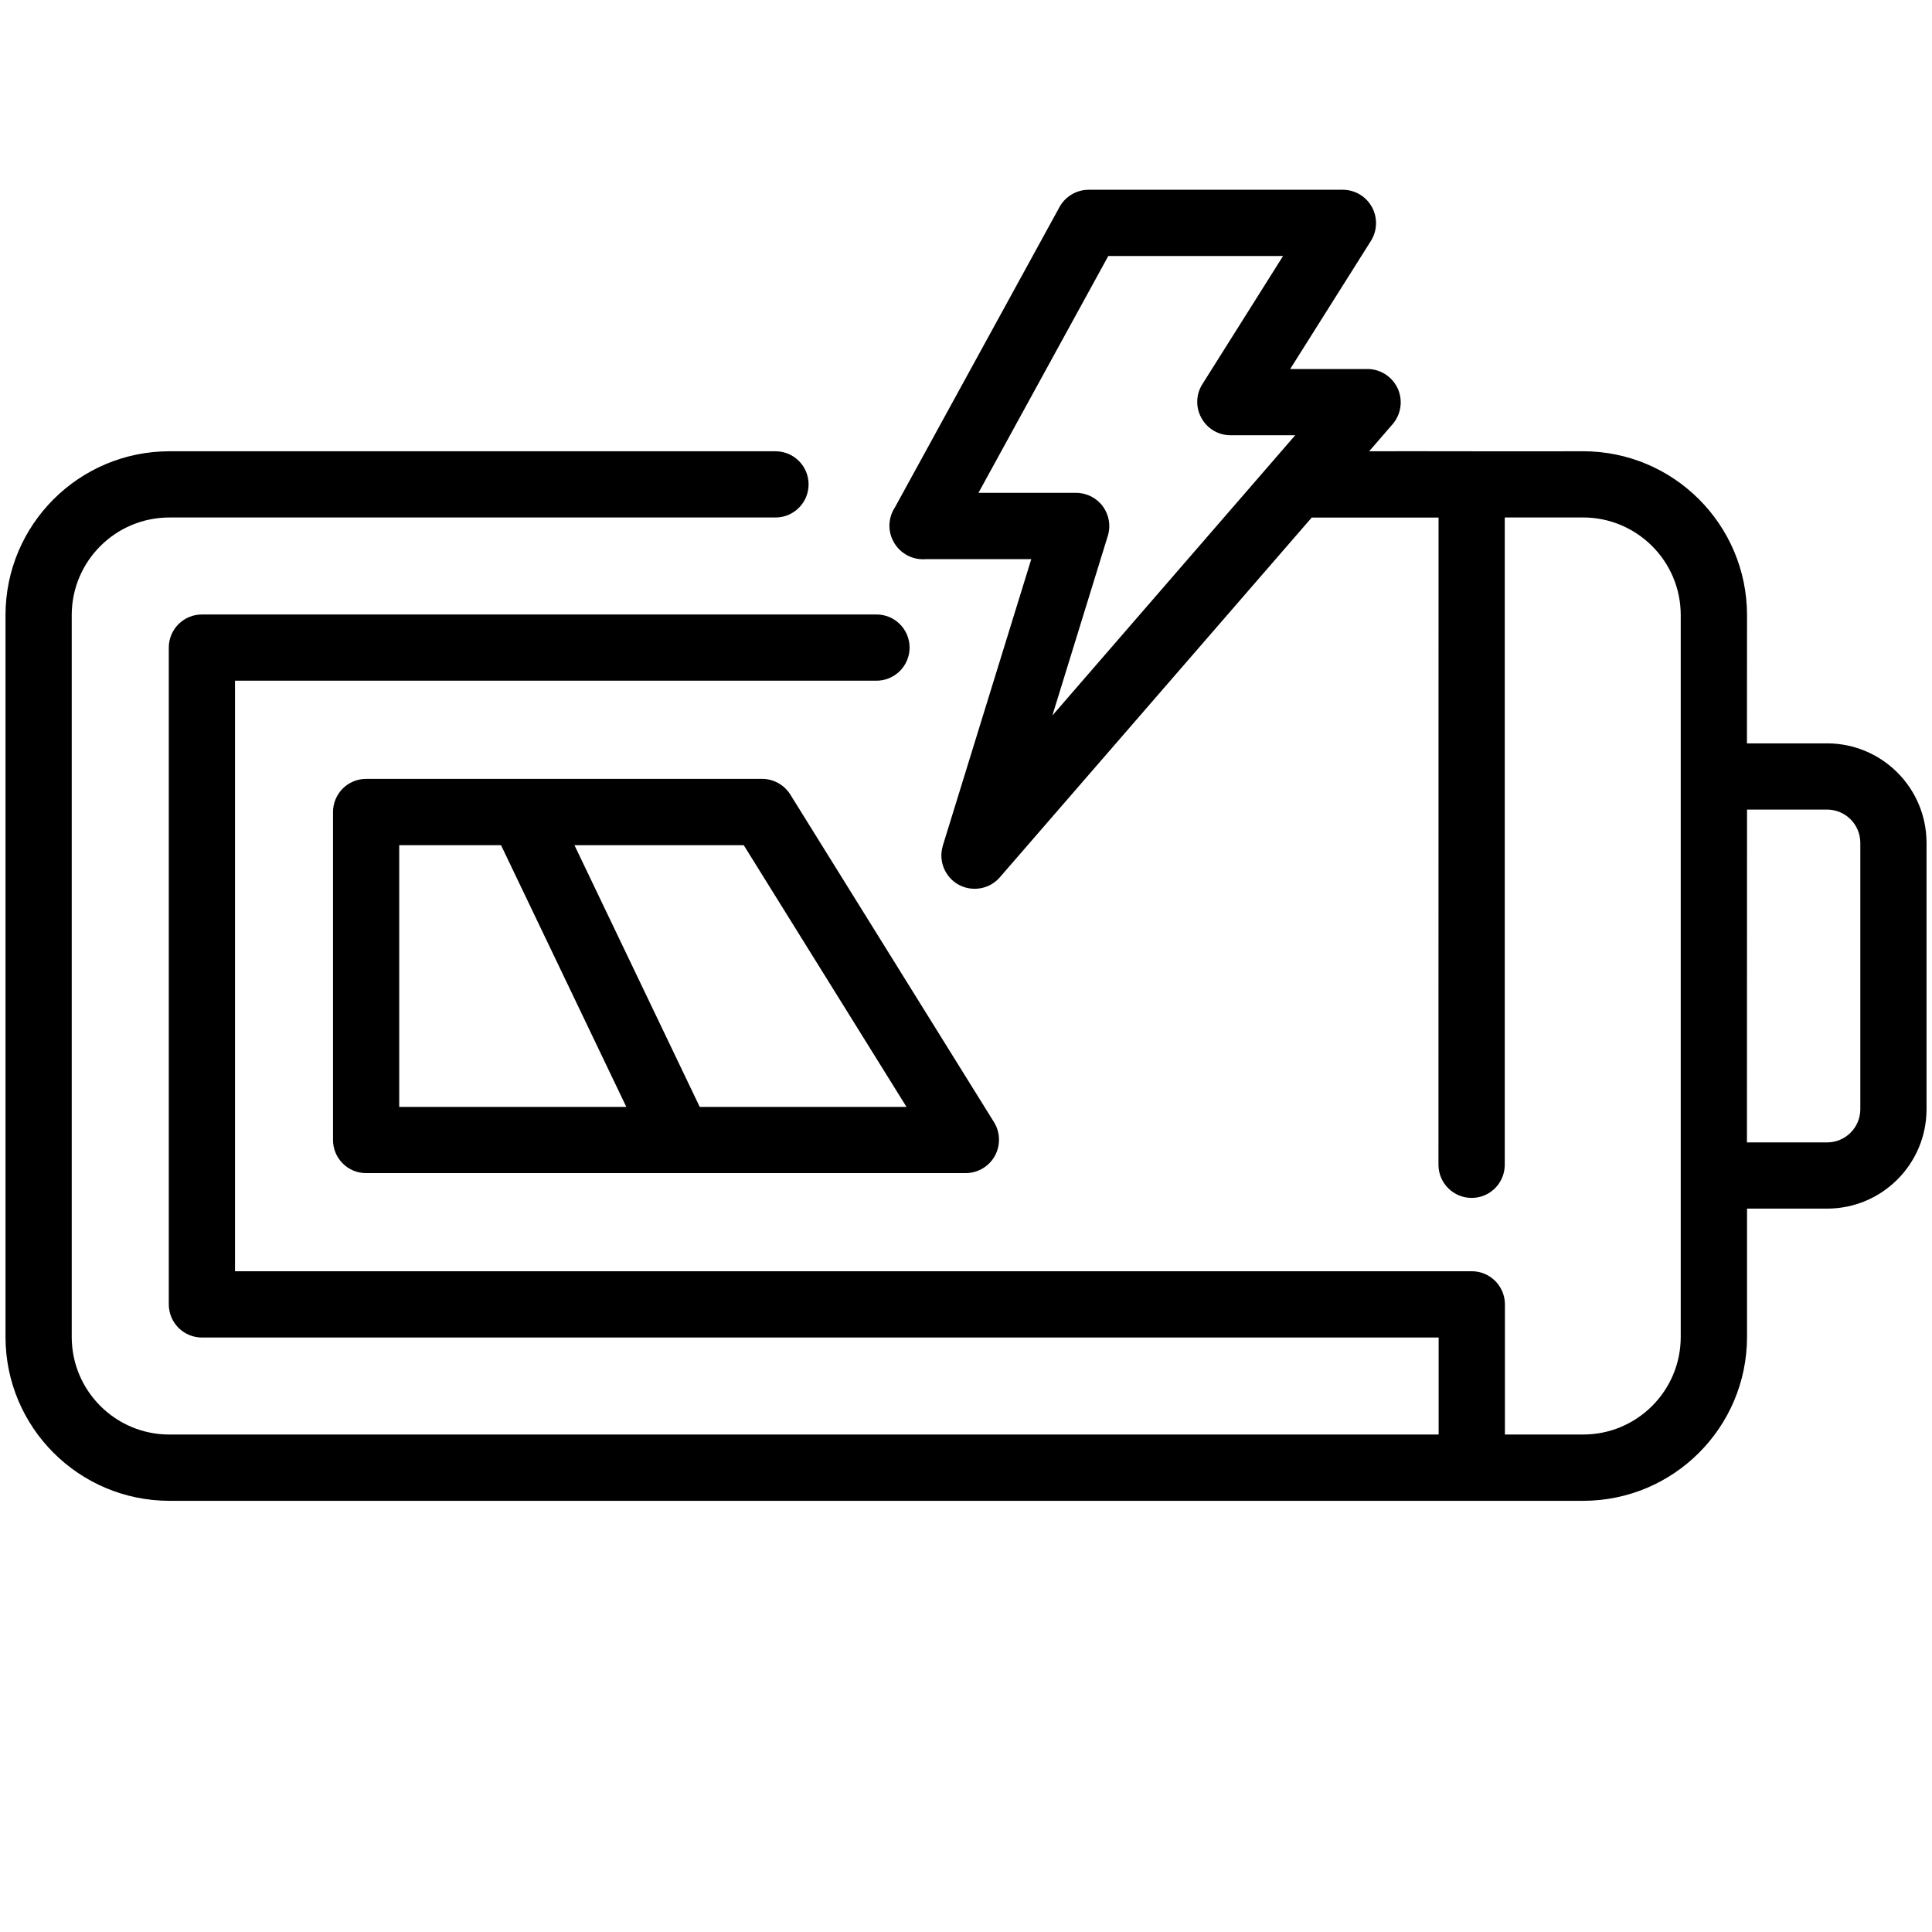 <svg xmlns="http://www.w3.org/2000/svg" fill="none" viewBox="0 0 88 88" height="88" width="88">
<path fill="black" d="M83.223 33.859H79.571L79.575 28.011C79.567 23.894 76.231 20.558 72.114 20.554C69.653 20.566 64.809 20.547 62.364 20.554L63.446 19.304C63.821 18.855 63.907 18.23 63.664 17.695C63.418 17.164 62.891 16.816 62.305 16.808H58.766L62.453 10.957C62.739 10.488 62.75 9.906 62.489 9.429C62.223 8.949 61.723 8.648 61.176 8.644H49.586C49.035 8.644 48.528 8.945 48.262 9.425L40.766 23.105C40.442 23.594 40.426 24.223 40.727 24.723C41.024 25.227 41.582 25.515 42.164 25.469H46.973L42.934 38.551H42.938C42.742 39.226 43.043 39.949 43.656 40.293C44.274 40.633 45.047 40.508 45.52 39.984L59.747 23.574H65.524L65.52 53.078C65.536 53.903 66.208 54.563 67.032 54.563C67.856 54.563 68.524 53.903 68.54 53.078V23.57H72.114C74.563 23.574 76.551 25.559 76.555 28.012V60.903C76.551 63.352 74.563 65.34 72.114 65.34H68.547V59.41C68.547 59.008 68.383 58.621 68.098 58.34C67.813 58.055 67.426 57.899 67.02 57.903H10.704V31.005H39.911C40.313 31.009 40.7 30.848 40.985 30.567C41.27 30.282 41.431 29.899 41.431 29.497C41.431 29.095 41.27 28.708 40.985 28.427C40.7 28.141 40.313 27.985 39.911 27.989H9.196C8.798 27.989 8.415 28.145 8.13 28.43C7.848 28.712 7.688 29.095 7.688 29.497V59.411C7.688 59.813 7.848 60.196 8.13 60.481C8.415 60.762 8.798 60.923 9.196 60.923H65.528V65.341H7.712C5.259 65.341 3.271 63.352 3.267 60.903V28.012C3.271 25.559 5.259 23.575 7.712 23.571H35.345C36.169 23.559 36.83 22.887 36.83 22.063C36.83 21.239 36.169 20.567 35.345 20.555H7.712C3.595 20.559 0.255 23.895 0.251 28.012V60.903C0.255 65.02 3.595 68.356 7.712 68.36H72.114C76.231 68.356 79.567 65.02 79.575 60.903V55.051H83.227H83.223C85.723 55.051 87.747 53.024 87.751 50.528V38.387C87.747 35.887 85.723 33.863 83.223 33.859ZM47.934 32.59L50.461 24.402C50.602 23.945 50.516 23.449 50.231 23.062C49.95 22.679 49.496 22.449 49.02 22.449H44.567L50.481 11.66H58.442L54.758 17.512C54.469 17.976 54.457 18.562 54.723 19.039C54.985 19.519 55.485 19.82 56.032 19.824H58.996L47.934 32.59ZM84.735 50.528C84.731 51.359 84.059 52.035 83.223 52.035H79.571L79.575 36.875H83.227H83.223C84.059 36.879 84.731 37.551 84.735 38.387V50.528Z"></path>
<path fill="black" d="M34.715 35.477H16.676C16.278 35.477 15.891 35.637 15.61 35.918C15.328 36.204 15.168 36.586 15.168 36.985V51.926C15.168 52.328 15.328 52.711 15.61 52.992C15.891 53.277 16.278 53.434 16.676 53.434H44.004C44.547 53.426 45.047 53.129 45.313 52.652C45.574 52.176 45.566 51.594 45.285 51.129L35.996 36.188C35.719 35.746 35.234 35.477 34.715 35.477ZM18.184 50.418V38.496H22.821L28.528 50.418H18.184ZM31.872 50.418L26.165 38.496H33.876L41.29 50.418H31.872Z"></path>
</svg>
